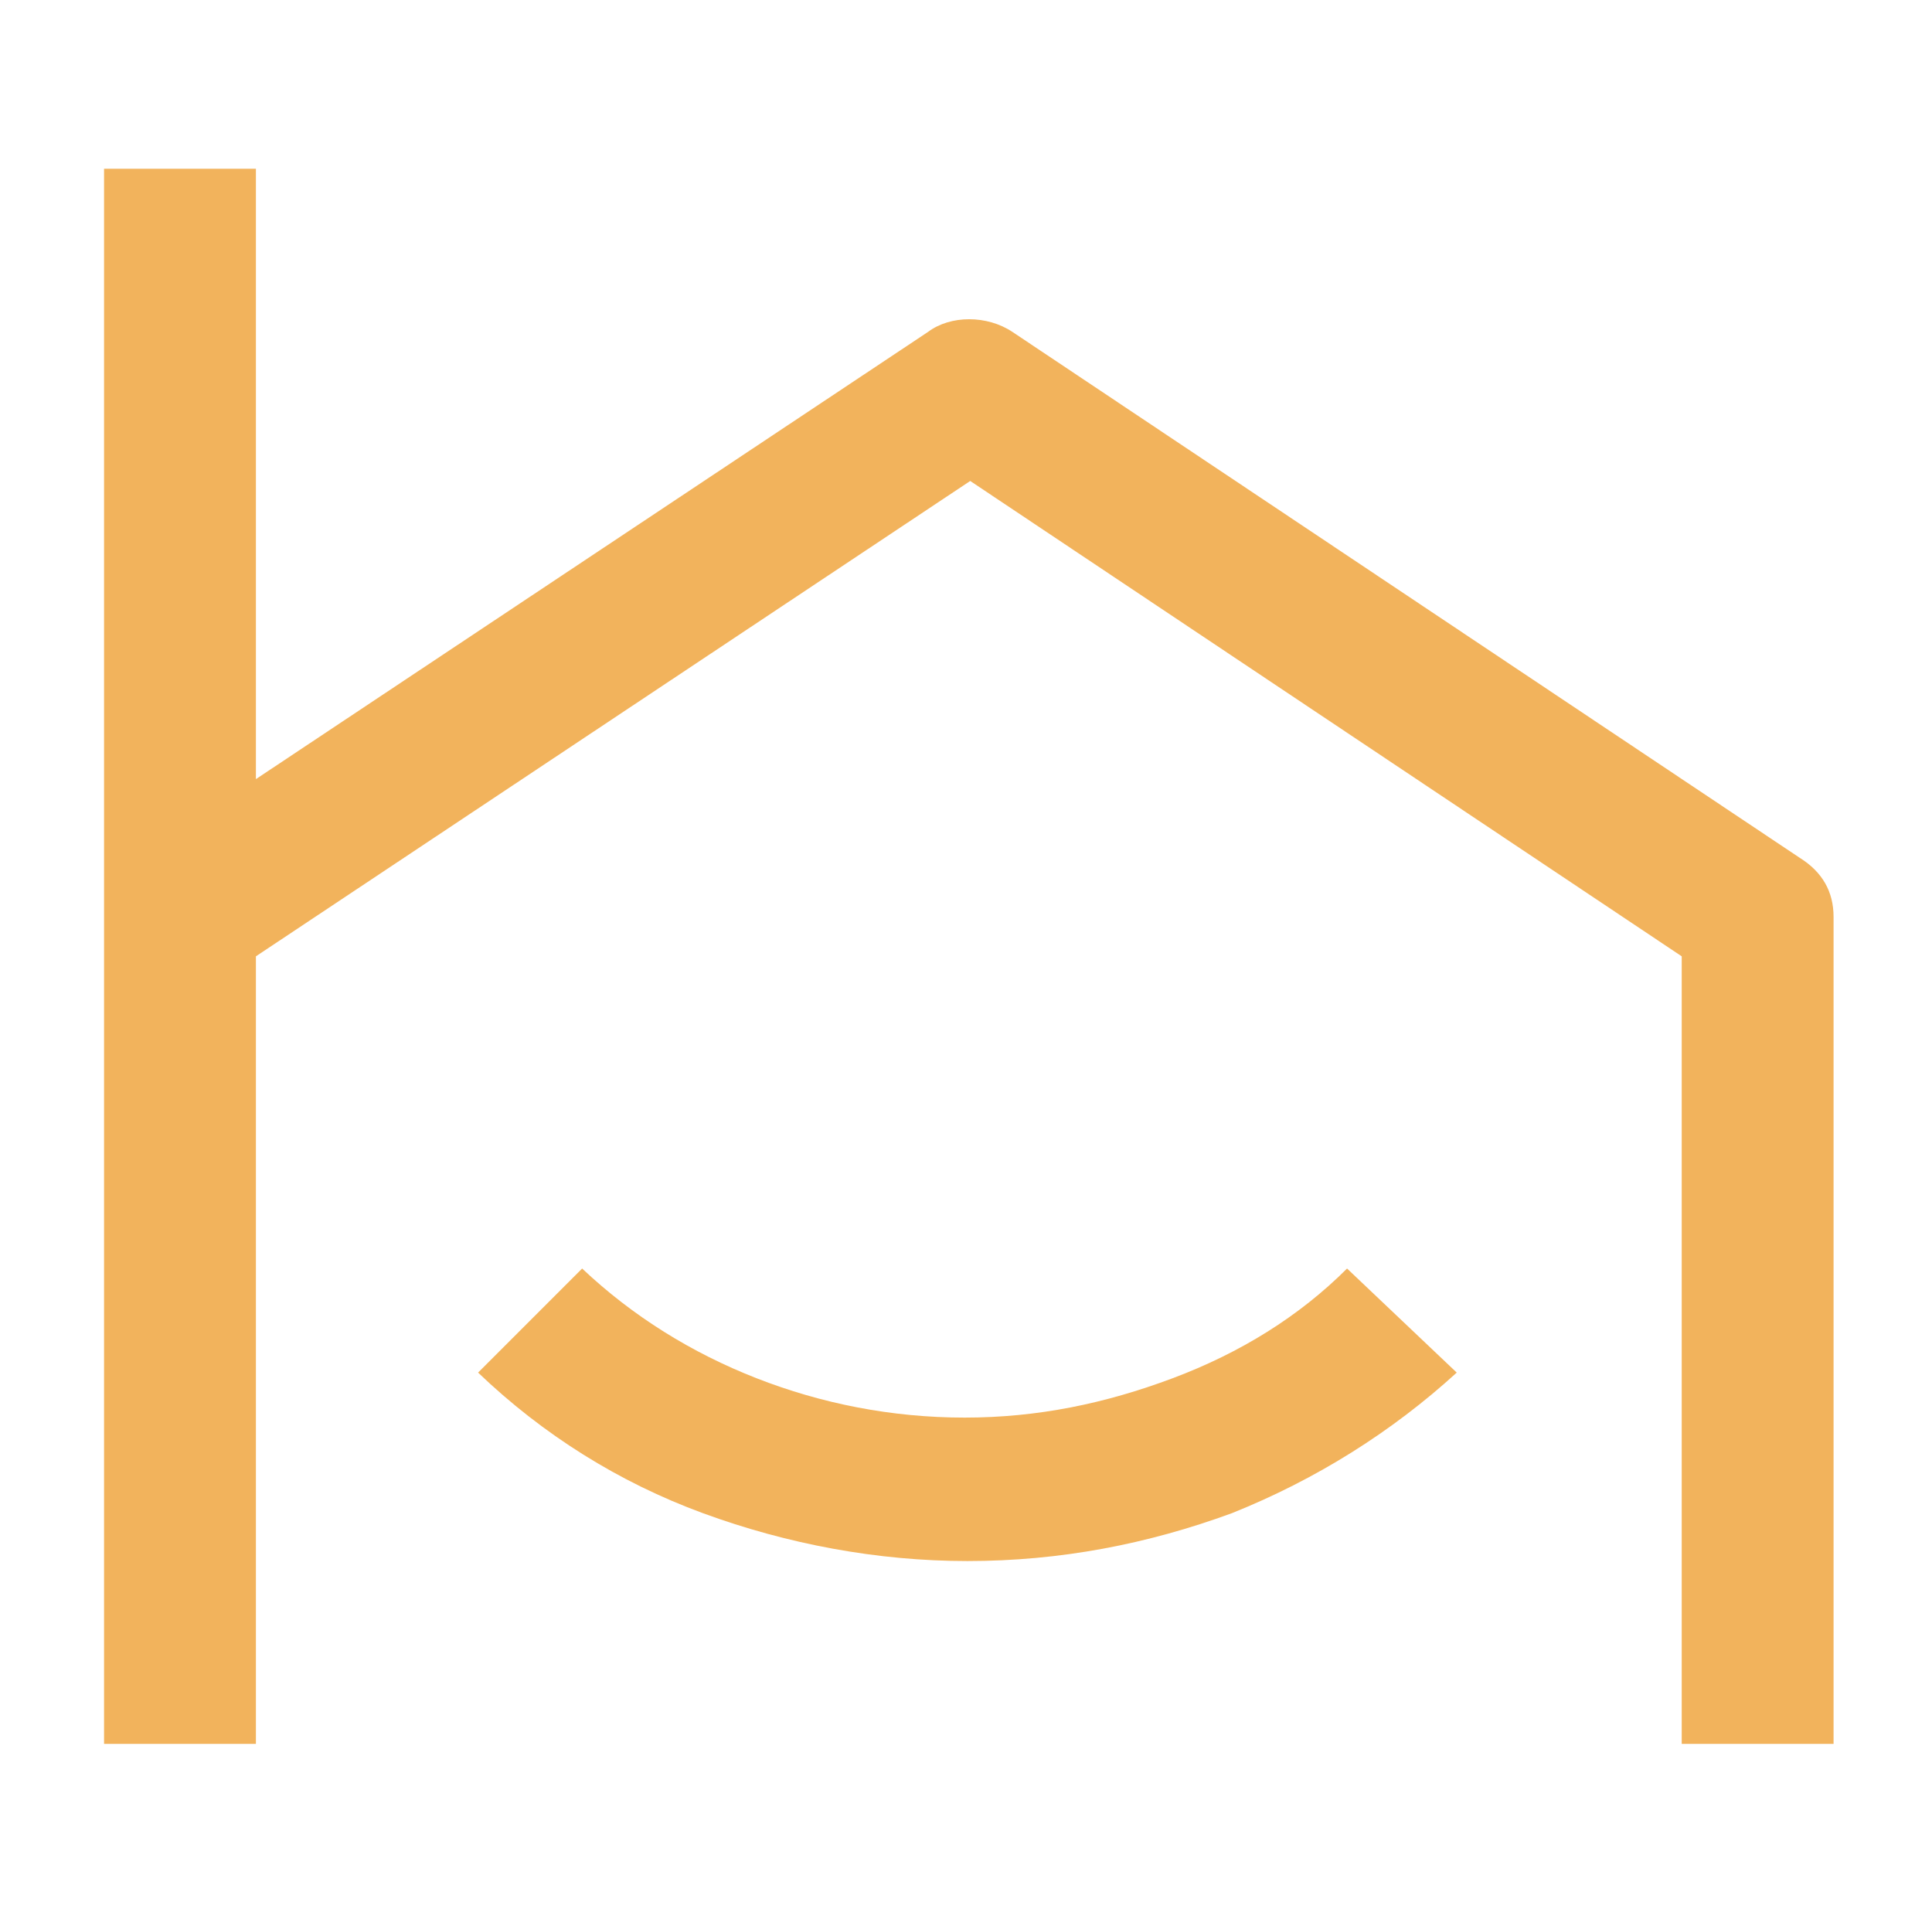 <?xml version="1.0" encoding="utf-8"?>
<!-- Generator: Adobe Illustrator 25.4.1, SVG Export Plug-In . SVG Version: 6.00 Build 0)  -->
<svg version="1.1" id="Layer_1" xmlns="http://www.w3.org/2000/svg" xmlns:xlink="http://www.w3.org/1999/xlink" x="0px" y="0px"
	 viewBox="0 0 68.7 68" style="enable-background:new 0 0 68.7 68;" xml:space="preserve">
<style type="text/css">
	.st0{fill-rule:evenodd;clip-rule:evenodd;fill:#F2B35C;}
</style>
<path class="st0" d="M3.7,6v26.6v1.6V62h5.4V34.2V34l25.4-16.9L59.8,34v28h5.4V32.6c0-0.9-0.4-1.6-1.2-2.1L36,11.8
	c-0.9-0.6-2.2-0.6-3,0L9.1,27.7V6H3.7z"/>
<path class="st0" d="M51.8,48.8c-2.3,2.1-5,3.8-8,5c-3,1.1-6.1,1.7-9.4,1.7c-3.2,0-6.4-0.6-9.4-1.7c-3-1.1-5.7-2.8-8-5l3.7-3.7
	c1.8,1.7,3.9,3,6.2,3.9s4.8,1.4,7.4,1.4s5-0.5,7.4-1.4s4.5-2.2,6.2-3.9L51.8,48.8z"/>
</svg>
